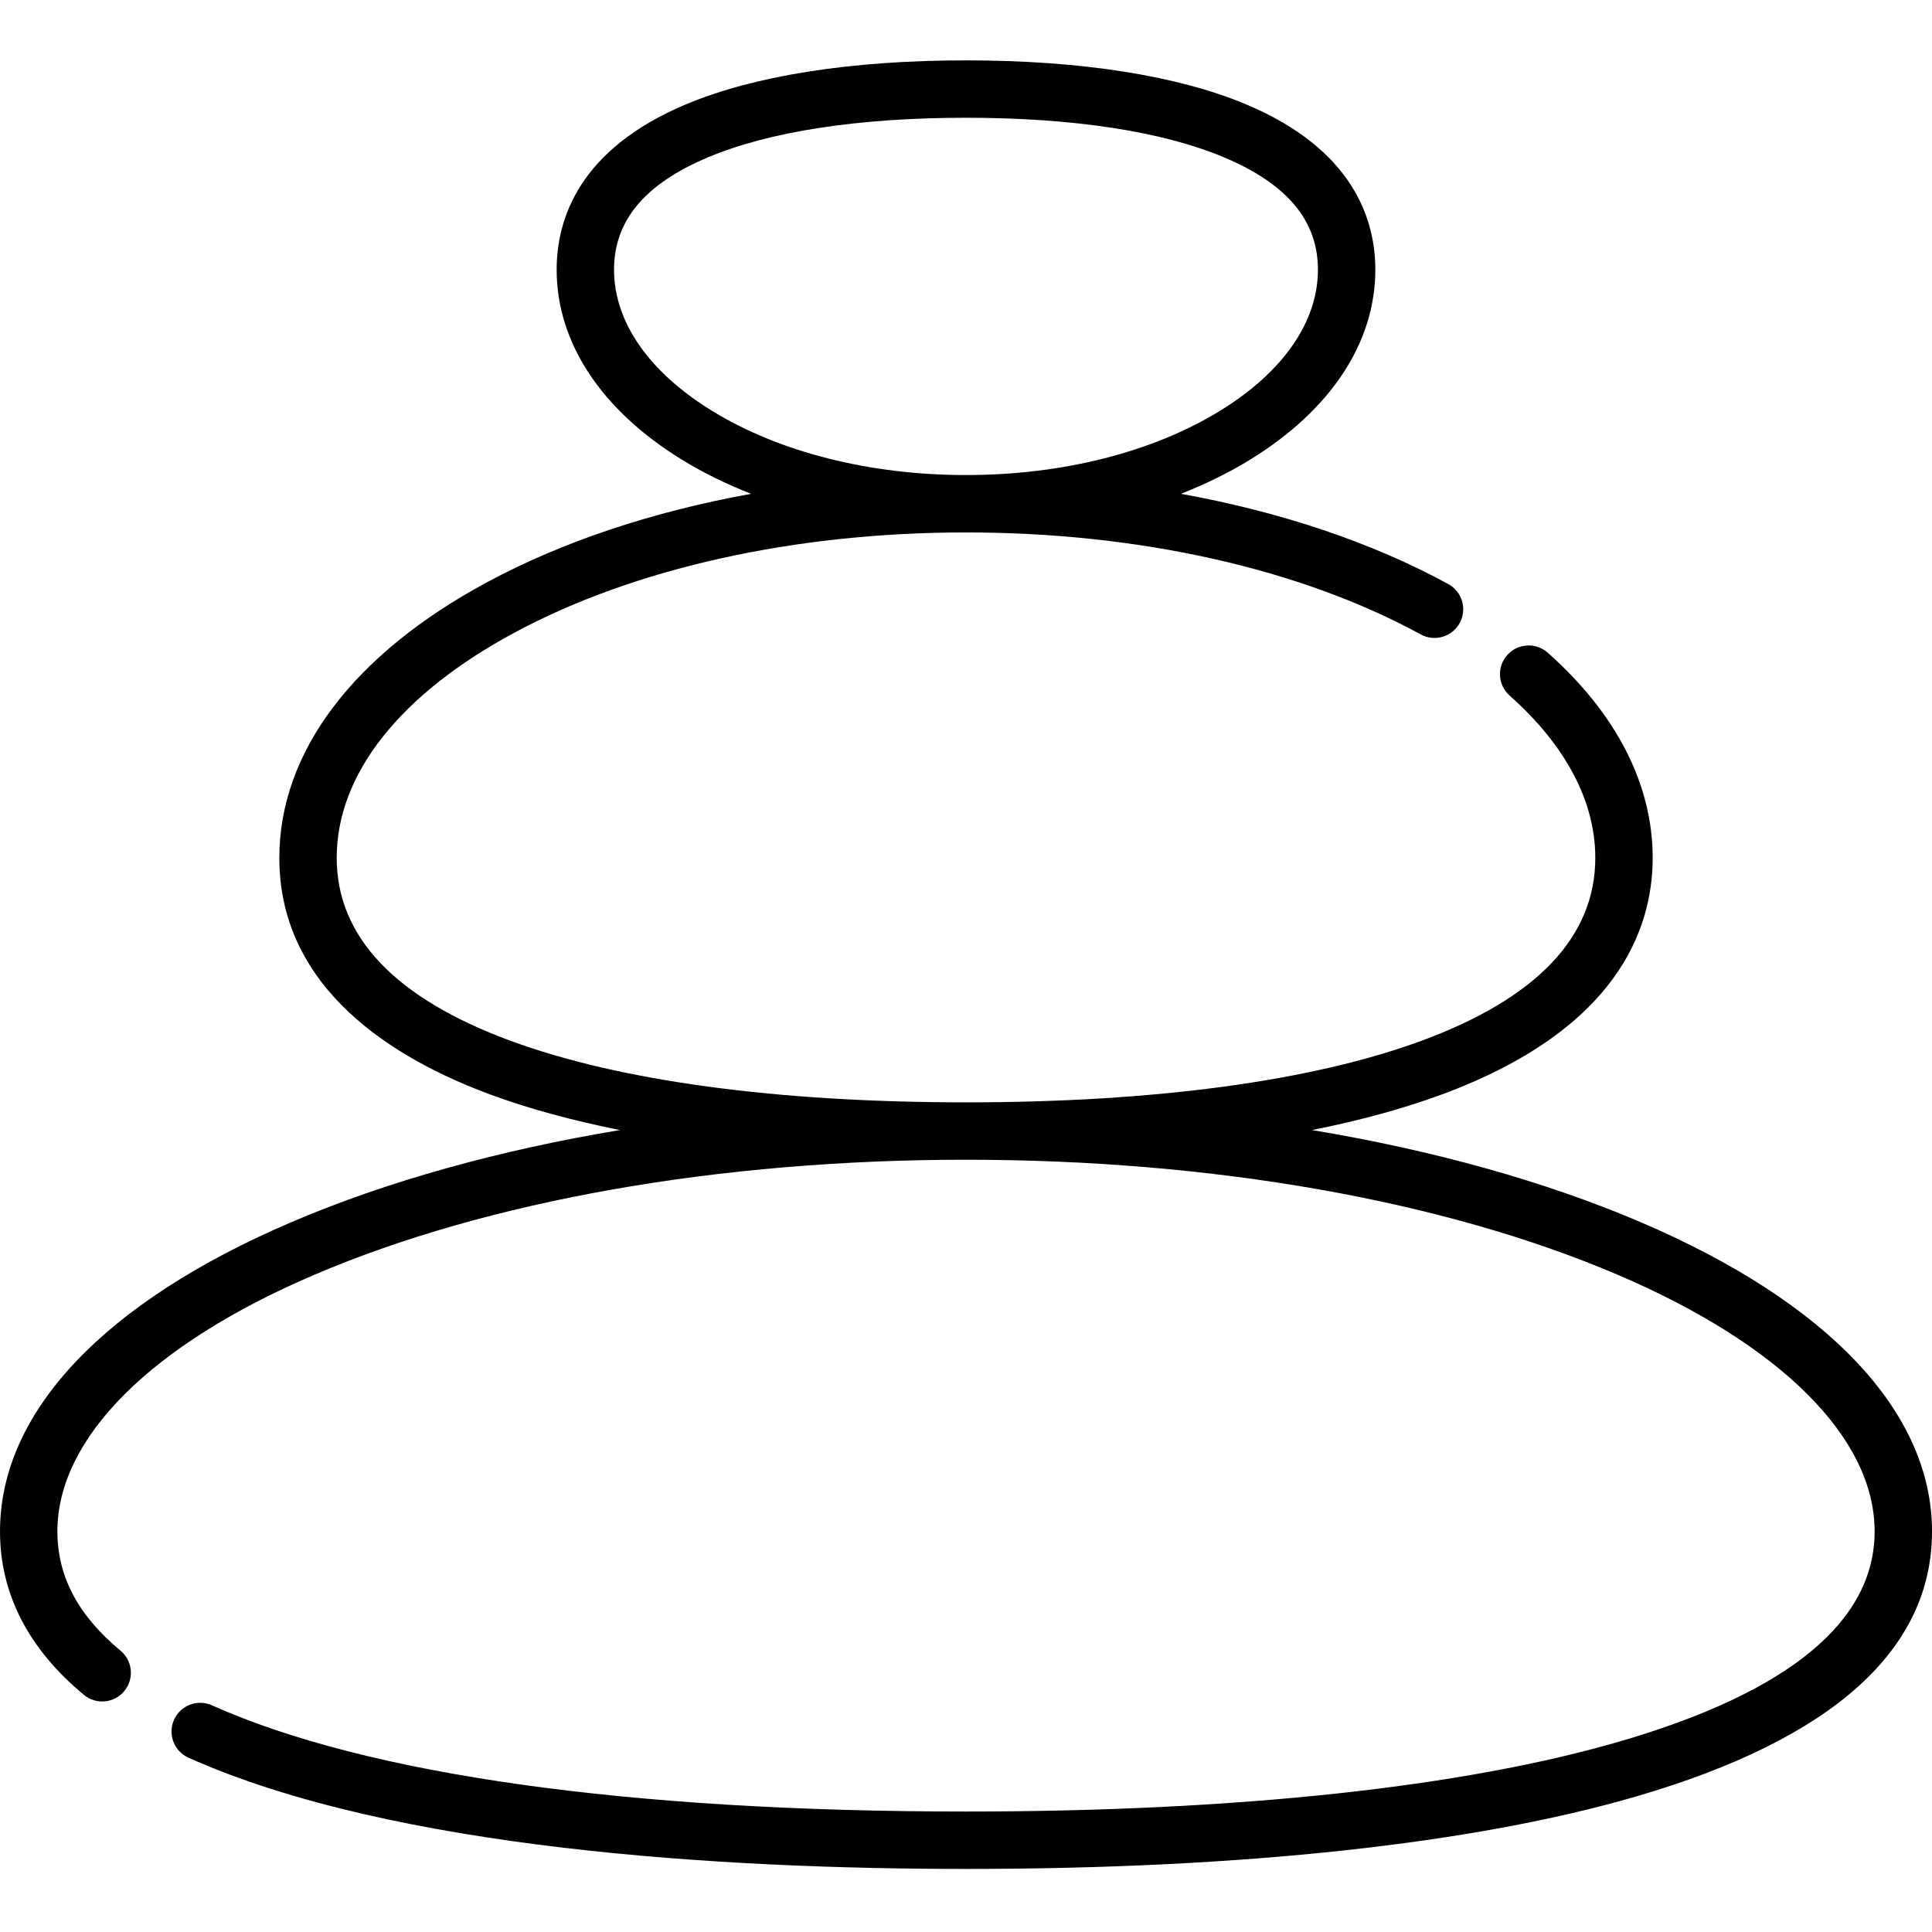 <svg viewBox="0 -16 512 512" xmlns="http://www.w3.org/2000/svg"><path d="m434.629 307.82c-25.207-10.766-54.75-18.98-86.914-24.344 12.688-2.535 24.152-5.664 34.211-9.367 46.328-17.066 56.051-43.555 56.051-62.77 0-19.441-9.621-38.246-27.824-54.375-3.145-2.785-7.949-2.496-10.734.648-2.785 3.141-2.496 7.945.648 10.73 14.852 13.164 22.703 28.031 22.703 42.996 0 20.914-15.508 37.23-46.102 48.496-28.949 10.664-70.676 16.301-120.668 16.301-49.996 0-91.727-5.637-120.676-16.301-30.586-11.266-46.094-27.582-46.094-48.496 0-22.137 16.715-43.324 47.07-59.66 31.848-17.141 74.355-26.578 119.699-26.578 45.793 0 88.598 9.602 120.523 27.035 3.688 2.012 8.305.652 10.316-3.031 2.012-3.688.656-8.305-3.027-10.32-20.238-11.047-44.438-19.152-70.855-23.918 6.547-2.574 12.711-5.594 18.352-9.062 21.387-13.152 33.168-31.027 33.168-50.34 0-13.406-5.934-31.891-34.199-43.785-18.156-7.641-43.84-11.68-74.281-11.68-30.438 0-56.125 4.039-74.277 11.68-28.266 11.895-34.199 30.375-34.199 43.785 0 19.309 11.777 37.188 33.164 50.34 5.648 3.473 11.816 6.492 18.371 9.066-26.023 4.695-49.91 12.629-69.961 23.418-35.512 19.109-55.07 45.055-55.07 73.051 0 34.816 30.477 53.352 56.047 62.77 10.059 3.703 21.523 6.832 34.211 9.367-32.16 5.363-61.703 13.578-86.91 24.344-49.895 21.309-77.371 50.434-77.371 82.012 0 16.504 7.477 31.078 22.223 43.32 3.23 2.684 8.023 2.238 10.707-.992 2.684-3.23 2.238-8.027-.992-10.707-11.258-9.348-16.73-19.691-16.73-31.621 0-24.738 24.836-49.531 68.137-68.023 45.996-19.645 107.312-30.465 172.656-30.465s126.664 10.82 172.656 30.465c43.301 18.492 68.137 43.285 68.137 68.023 0 23.84-22.637 42.547-67.285 55.598-41.734 12.195-101.734 18.645-173.508 18.645-89.57 0-158.672-9.734-199.84-28.148-3.836-1.715-8.332.004-10.047 3.836-1.715 3.832.004 8.328 3.836 10.047 54.461 24.359 142.109 29.477 206.051 29.477 73.195 0 134.672-6.66 177.777-19.258 51.906-15.172 78.223-38.789 78.223-70.195 0-31.578-27.477-60.703-77.371-82.012zm-271.902-252.355c0-12.984 8.141-22.719 24.891-29.77 16.305-6.863 39.949-10.488 68.379-10.488 28.434 0 52.078 3.625 68.379 10.488 16.75 7.051 24.891 16.789 24.891 29.77 0 13.828-9.207 27.105-25.922 37.383-17.871 10.992-41.789 17.043-67.348 17.043-25.555 0-49.473-6.051-67.344-17.043-16.719-10.277-25.926-23.555-25.926-37.383zm0 0"/></svg>